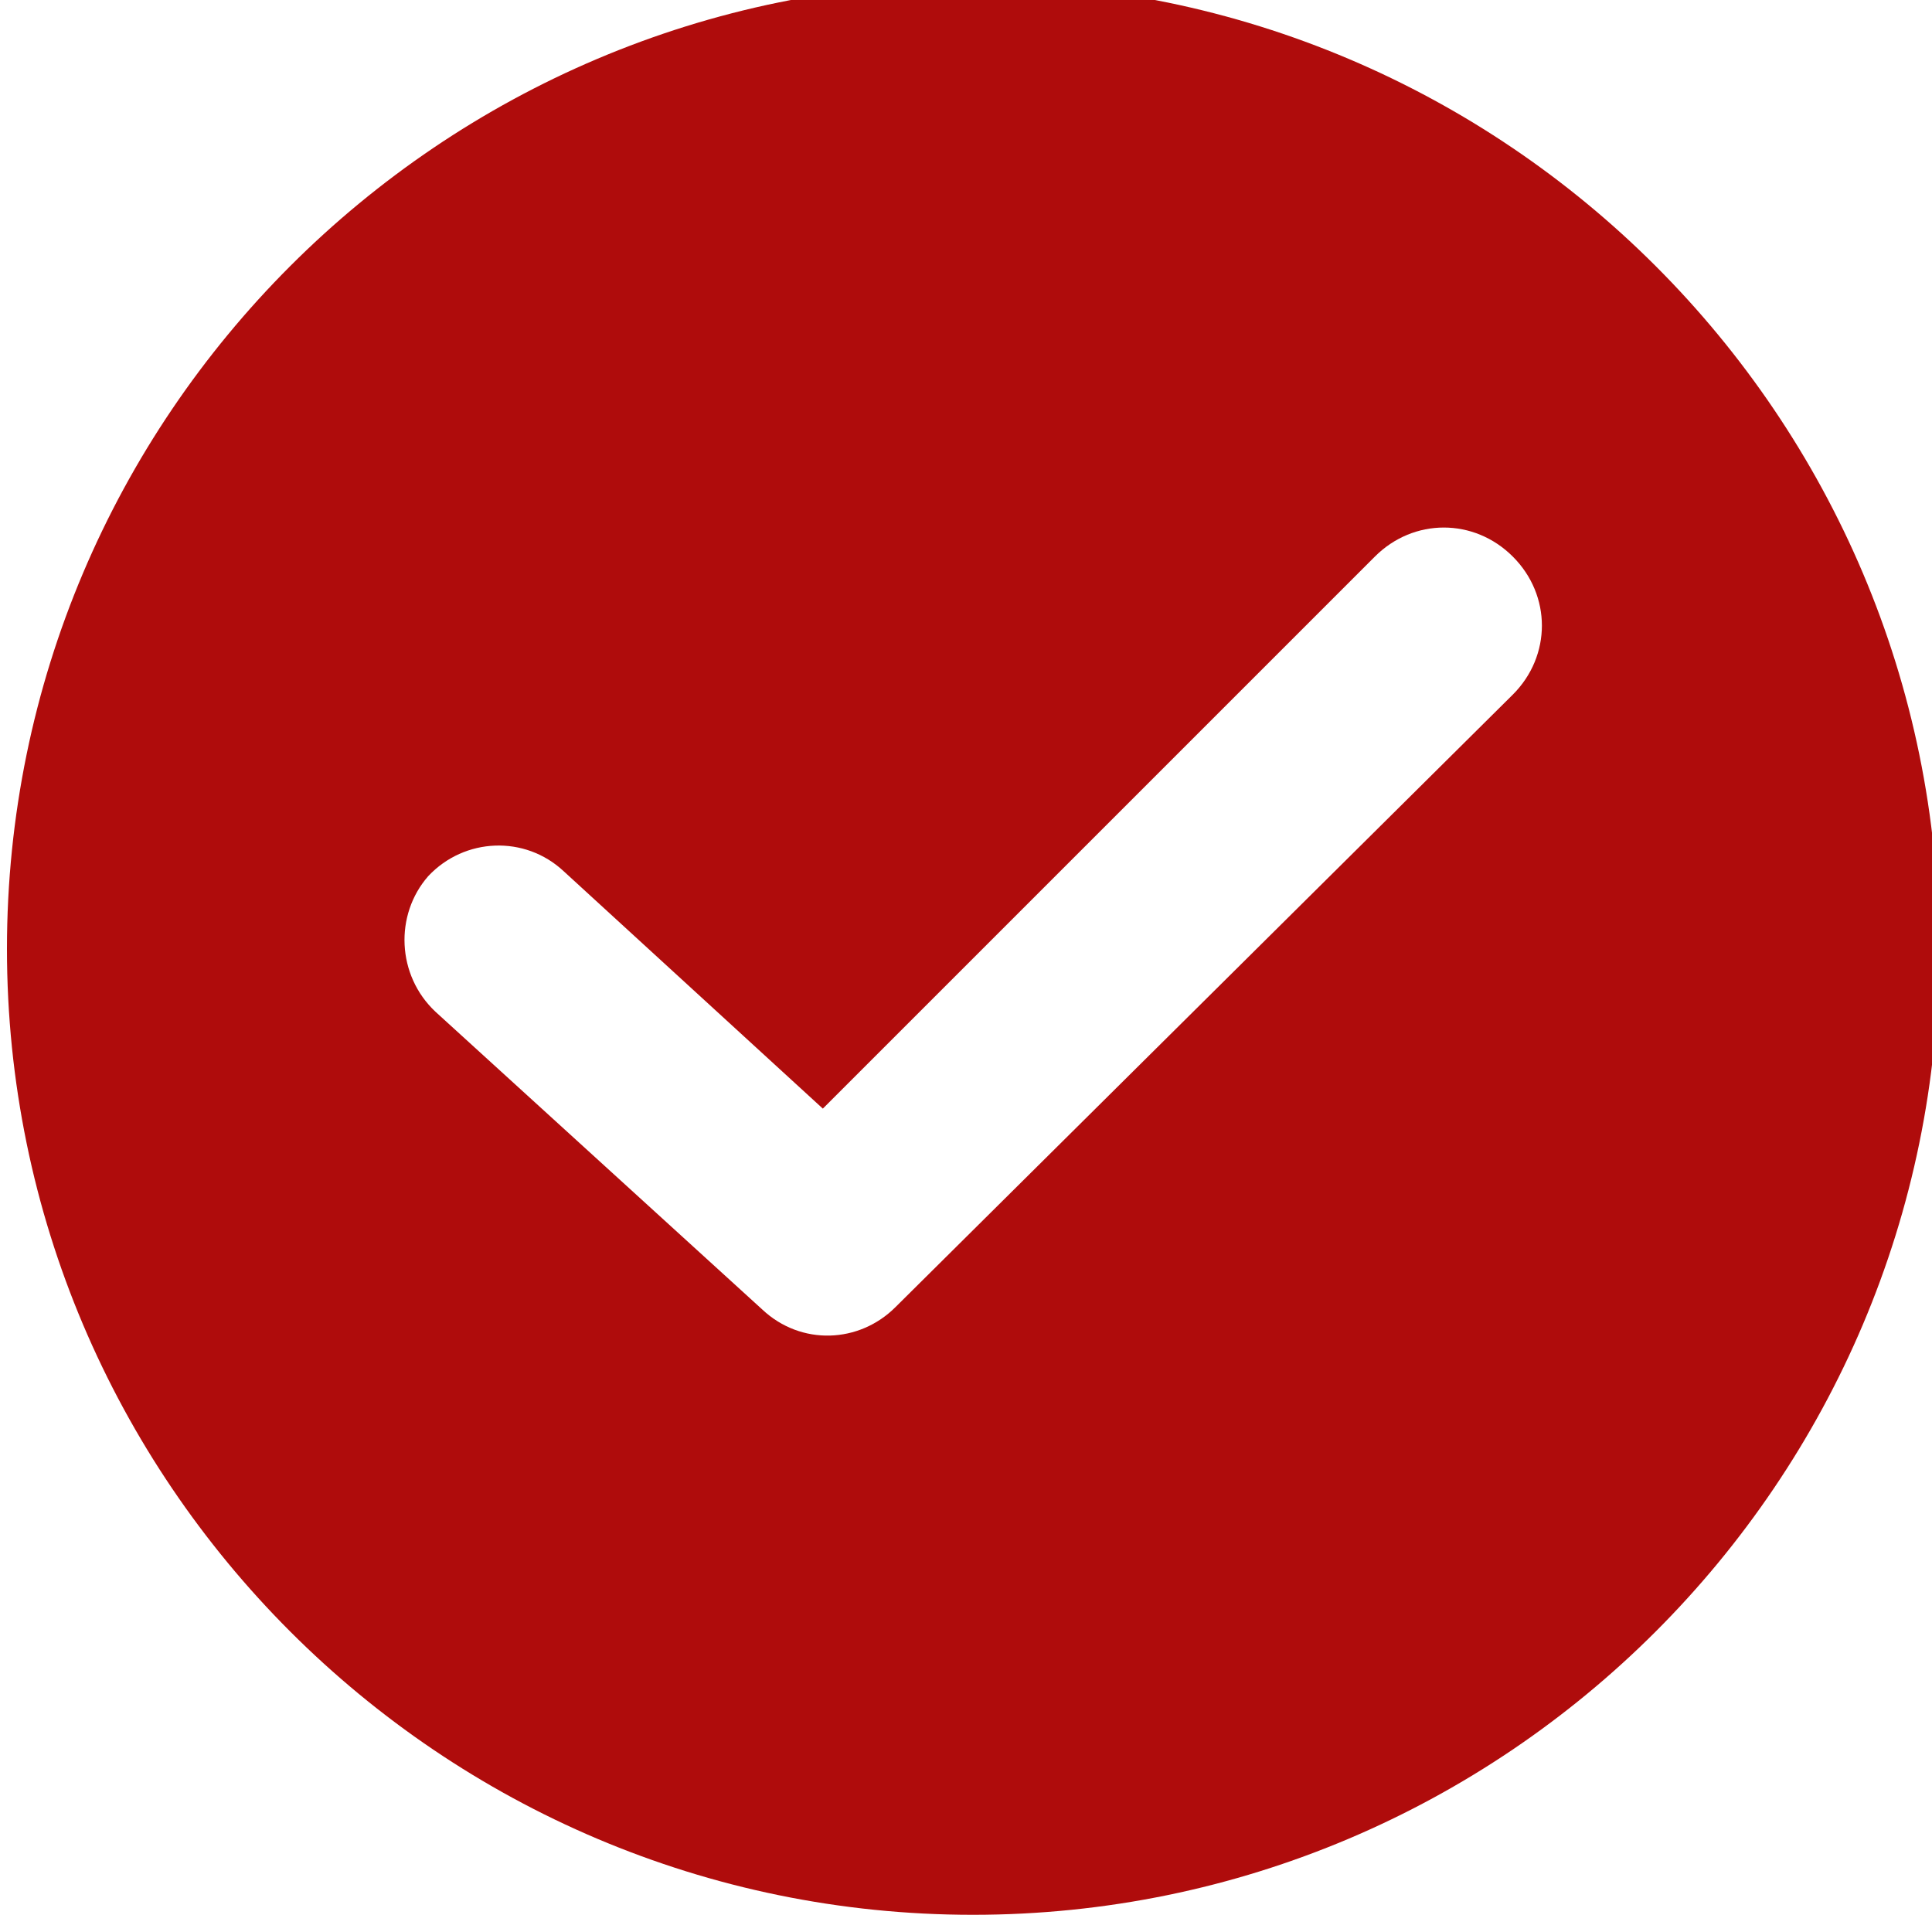 <svg width="50" height="50" viewBox="0 0 50 50" fill="none" xmlns="http://www.w3.org/2000/svg">
<g clip-path="url(#clip0_109_294)">
<path d="M25.18 -0.445C11.396 -0.445 0.18 10.771 0.18 24.555C0.18 38.34 11.396 49.555 25.18 49.555C38.964 49.555 50.18 38.34 50.18 24.555C50.18 10.771 38.964 -0.445 25.18 -0.445ZM39.152 17.976L23.175 33.828C22.235 34.768 20.731 34.831 19.729 33.891L11.27 26.184C10.268 25.244 10.205 23.678 11.082 22.675C12.022 21.673 13.588 21.61 14.591 22.55L21.295 28.691L35.581 14.405C36.583 13.402 38.15 13.402 39.152 14.405C40.155 15.407 40.155 16.974 39.152 17.976Z" fill="#AF0C0C"/>
</g>
<defs>
<clipPath id="clip0_109_294">
<rect width="50" height="50" fill="white"/>
</clipPath>
</defs>
</svg>
